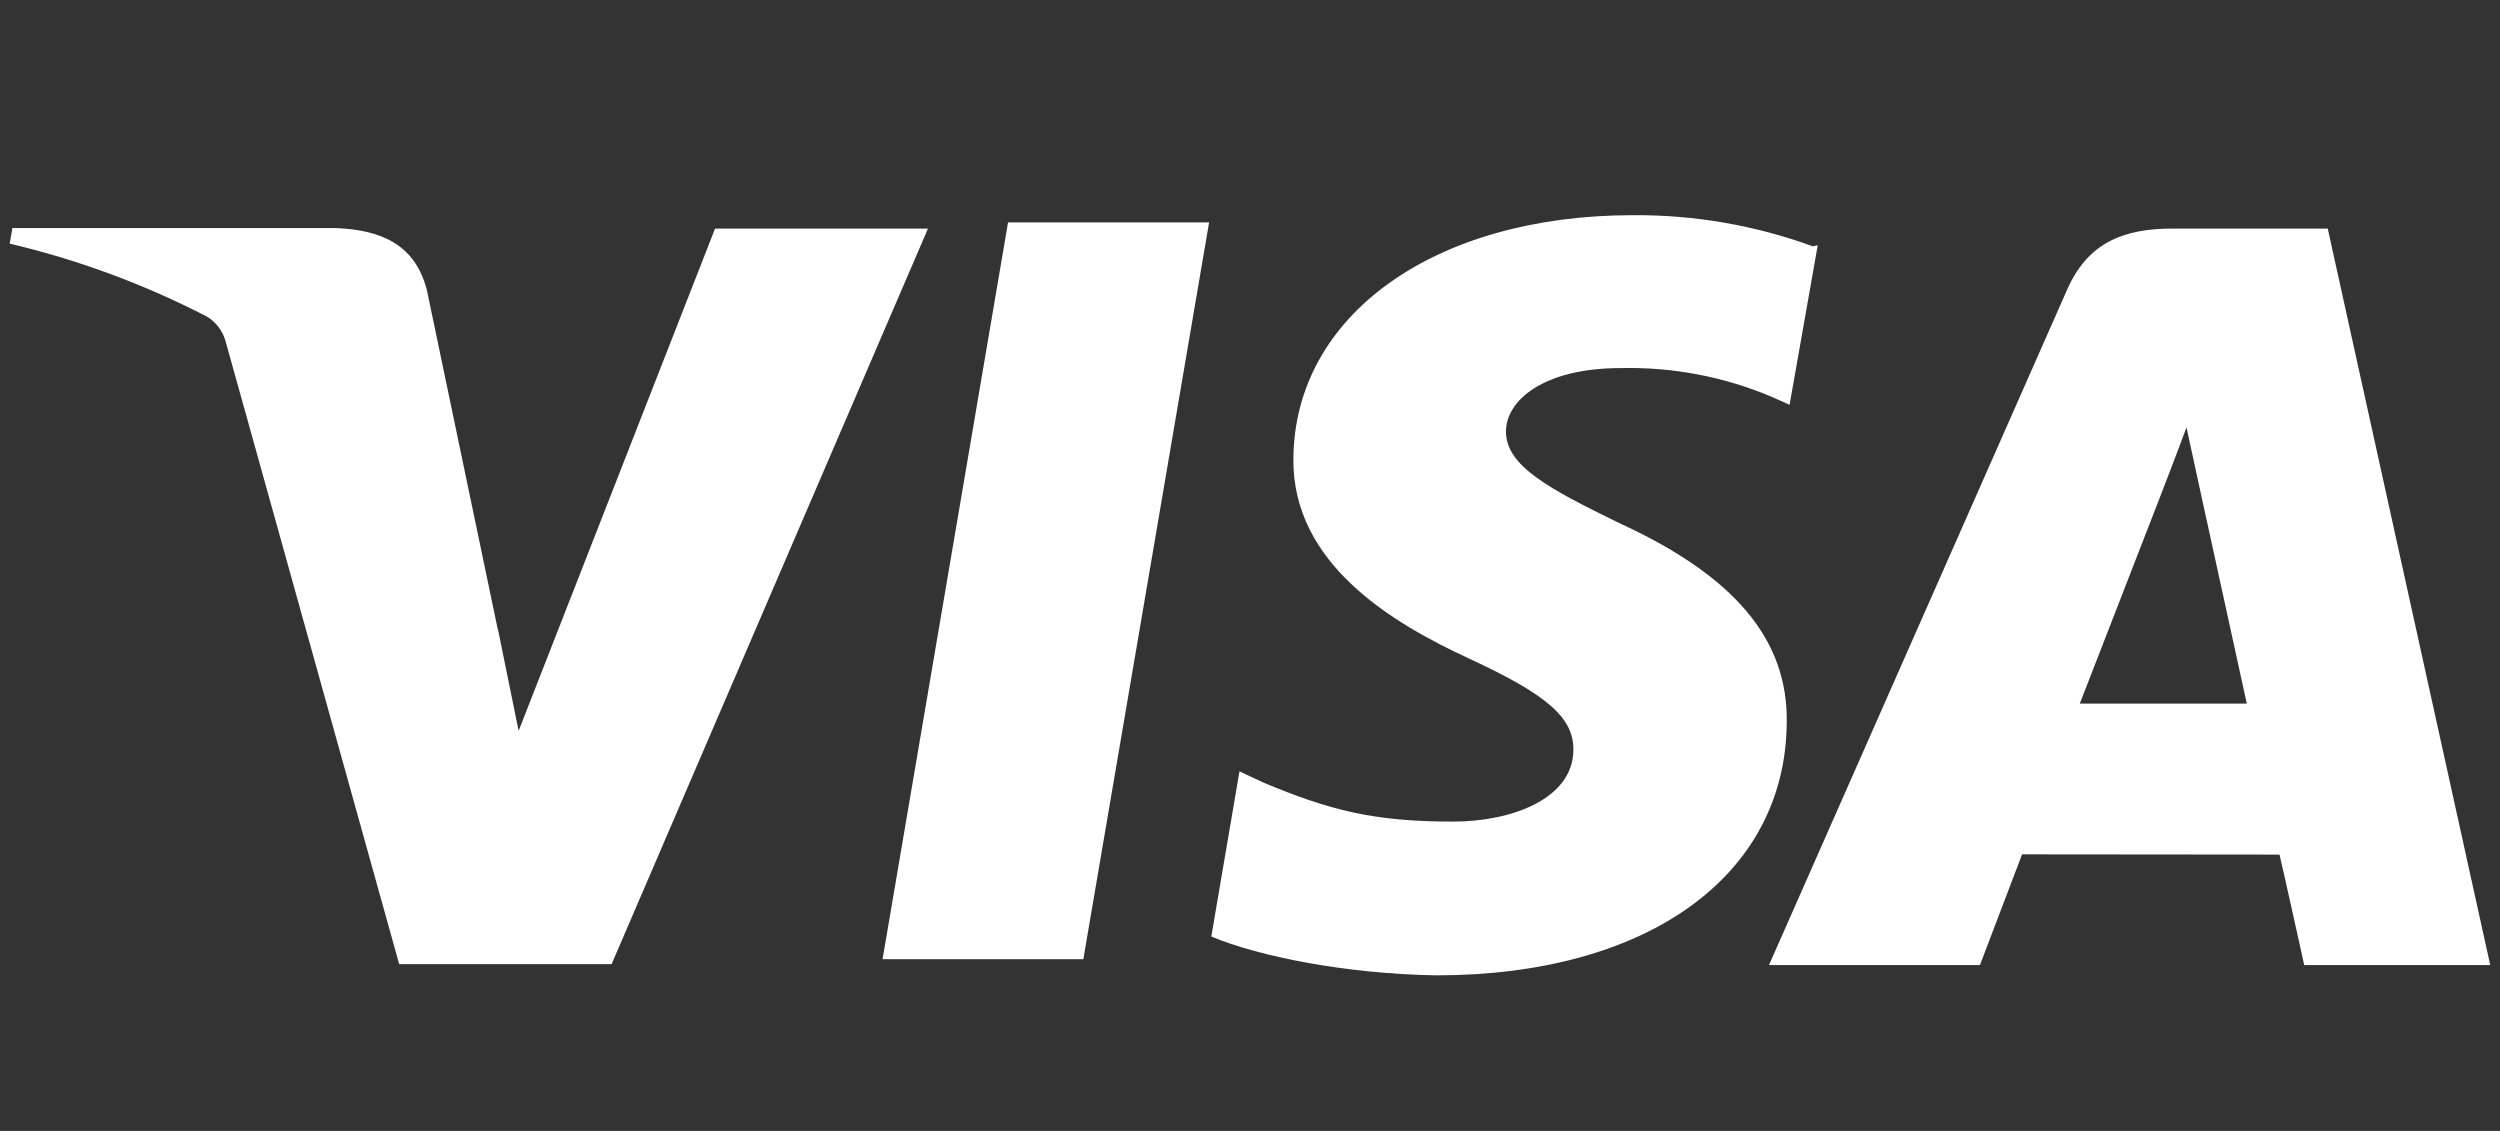 <svg width="42" height="19" viewBox="0 0 42 19" fill="none" xmlns="http://www.w3.org/2000/svg">
<rect x="0" y="0" width="42" height="19" fill="#333333" stroke="none"/>
<path d="M30.456 4.138C29.488 3.785 28.464 3.608 27.433 3.615C24.1 3.615 21.746 5.295 21.729 7.705C21.708 9.476 23.402 10.474 24.683 11.065C25.998 11.674 26.438 12.057 26.433 12.601C26.425 13.428 25.383 13.803 24.415 13.803C23.083 13.803 22.356 13.617 21.238 13.153L20.823 12.959L20.35 15.734C21.16 16.072 22.621 16.361 24.129 16.386C27.673 16.386 29.99 14.717 30.017 12.153C30.046 10.738 29.129 9.67 27.2 8.786C26.027 8.213 25.3 7.83 25.3 7.249C25.3 6.734 25.923 6.184 27.225 6.184C28.092 6.163 28.953 6.326 29.752 6.661L30.065 6.801L30.538 4.12L30.456 4.138ZM39.106 3.84H36.502C35.692 3.84 35.081 4.063 34.727 4.868L29.719 16.213H33.263L33.971 14.353L38.296 14.357C38.398 14.793 38.711 16.213 38.711 16.213H41.836L39.106 3.84ZM16.936 3.736H20.313L18.2 16.115H14.827L16.936 3.732V3.736ZM8.363 10.559L8.713 12.278L12.013 3.84H15.59L10.275 16.197H6.706L3.79 5.734C3.742 5.562 3.631 5.413 3.479 5.32C2.428 4.777 1.314 4.364 0.163 4.093L0.208 3.832H5.644C6.381 3.861 6.975 4.093 7.173 4.88L8.361 10.565L8.363 10.559ZM34.94 11.822L36.285 8.359C36.269 8.397 36.563 7.645 36.733 7.18L36.965 8.249L37.746 11.82H34.938L34.94 11.822Z" fill="white"/>
</svg>
